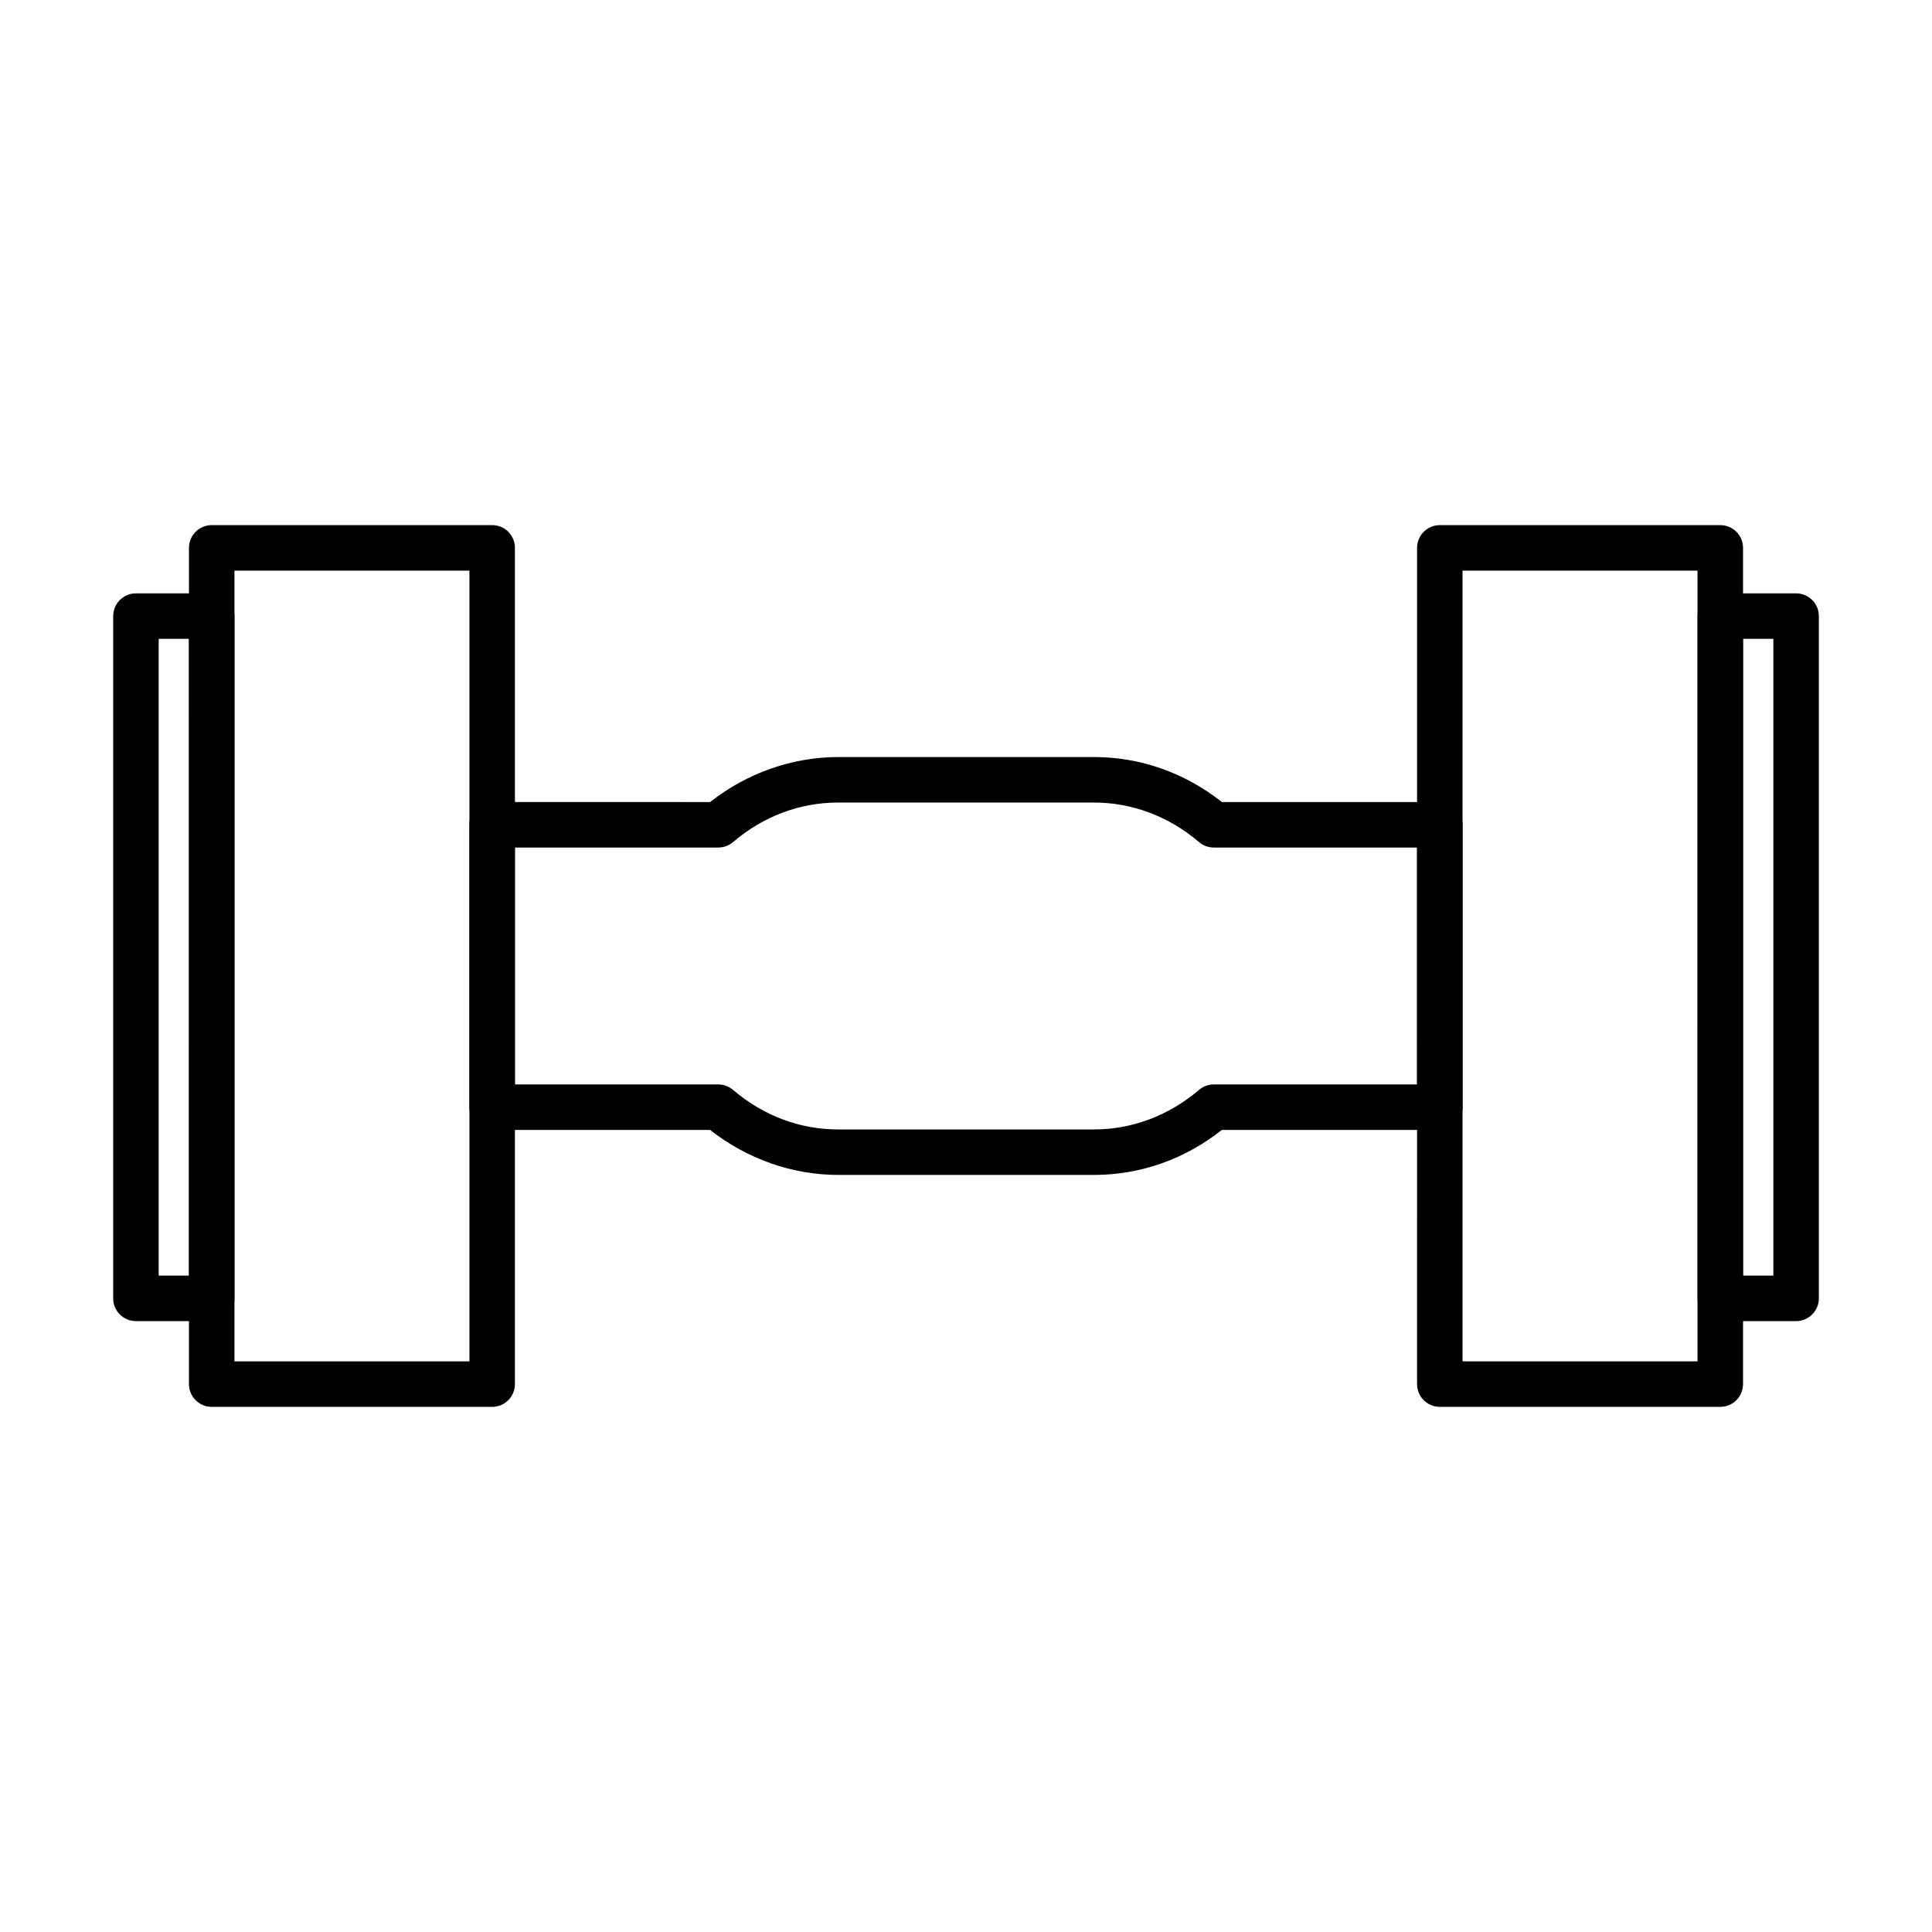 <?xml version="1.0" encoding="UTF-8"?>
<!-- Uploaded to: ICON Repo, www.svgrepo.com, Generator: ICON Repo Mixer Tools -->
<svg fill="#000000" width="800px" height="800px" version="1.1" viewBox="144 144 512 512" xmlns="http://www.w3.org/2000/svg">
 <g>
  <path d="m274.43 516.83h-74.328c-3.316 0-6.027-2.695-6.027-6.019l0.004-221.62c0-3.336 2.711-6.027 6.027-6.027h74.328c3.344 0 6.027 2.695 6.027 6.027v221.62c-0.008 3.324-2.688 6.019-6.031 6.019zm-68.297-12.051h62.27v-209.55h-62.27z"/>
  <path d="m599.89 516.83h-74.328c-3.316 0-6.027-2.695-6.027-6.019l0.004-221.62c0-3.336 2.711-6.027 6.027-6.027h74.328c3.344 0 6.027 2.695 6.027 6.027v221.62c-0.004 3.324-2.684 6.019-6.031 6.019zm-68.301-12.051h62.27v-209.55h-62.27z"/>
  <path d="m433.84 455.37h-67.664c-12.191 0-24.18-4.219-33.992-11.926h-57.758c-3.316 0-6.027-2.695-6.027-6.027v-74.844c0-3.336 2.711-6.027 6.027-6.027l57.758 0.004c9.812-7.715 21.801-11.926 33.992-11.926h67.668c12.359 0 24.062 4.121 33.973 11.926h57.75c3.344 0 6.027 2.695 6.027 6.027v74.84c0 3.332-2.68 6.027-6.027 6.027l-57.754-0.004c-9.91 7.816-21.613 11.93-33.973 11.93zm-153.39-23.98h53.898c1.438 0 2.801 0.508 3.906 1.438 8.055 6.863 17.707 10.488 27.922 10.488h67.668c10.191 0 19.844-3.629 27.922-10.488 1.082-0.934 2.473-1.438 3.91-1.438h53.863l-0.004-62.785h-53.863c-1.438 0-2.832-0.508-3.91-1.438-8.074-6.863-17.73-10.488-27.922-10.488h-67.664c-10.211 0-19.863 3.629-27.922 10.488-1.109 0.934-2.469 1.438-3.906 1.438h-53.898z"/>
  <path d="m200.1 494.11h-20.078c-3.32 0-6.027-2.695-6.027-6.027l0.004-180.81c0-3.336 2.707-6.027 6.027-6.027h20.078c3.344 0 6.027 2.695 6.027 6.027v180.81c0 3.332-2.684 6.027-6.031 6.027zm-14.051-12.055h8.027v-168.75h-8.027z"/>
  <path d="m619.98 494.11h-20.082c-3.32 0-6.027-2.695-6.027-6.027l0.004-180.81c0-3.336 2.707-6.027 6.027-6.027h20.082c3.34 0 6.027 2.695 6.027 6.027v180.81c-0.004 3.332-2.691 6.027-6.031 6.027zm-14.055-12.055h8.031v-168.75h-8.031z"/>
 </g>
</svg>